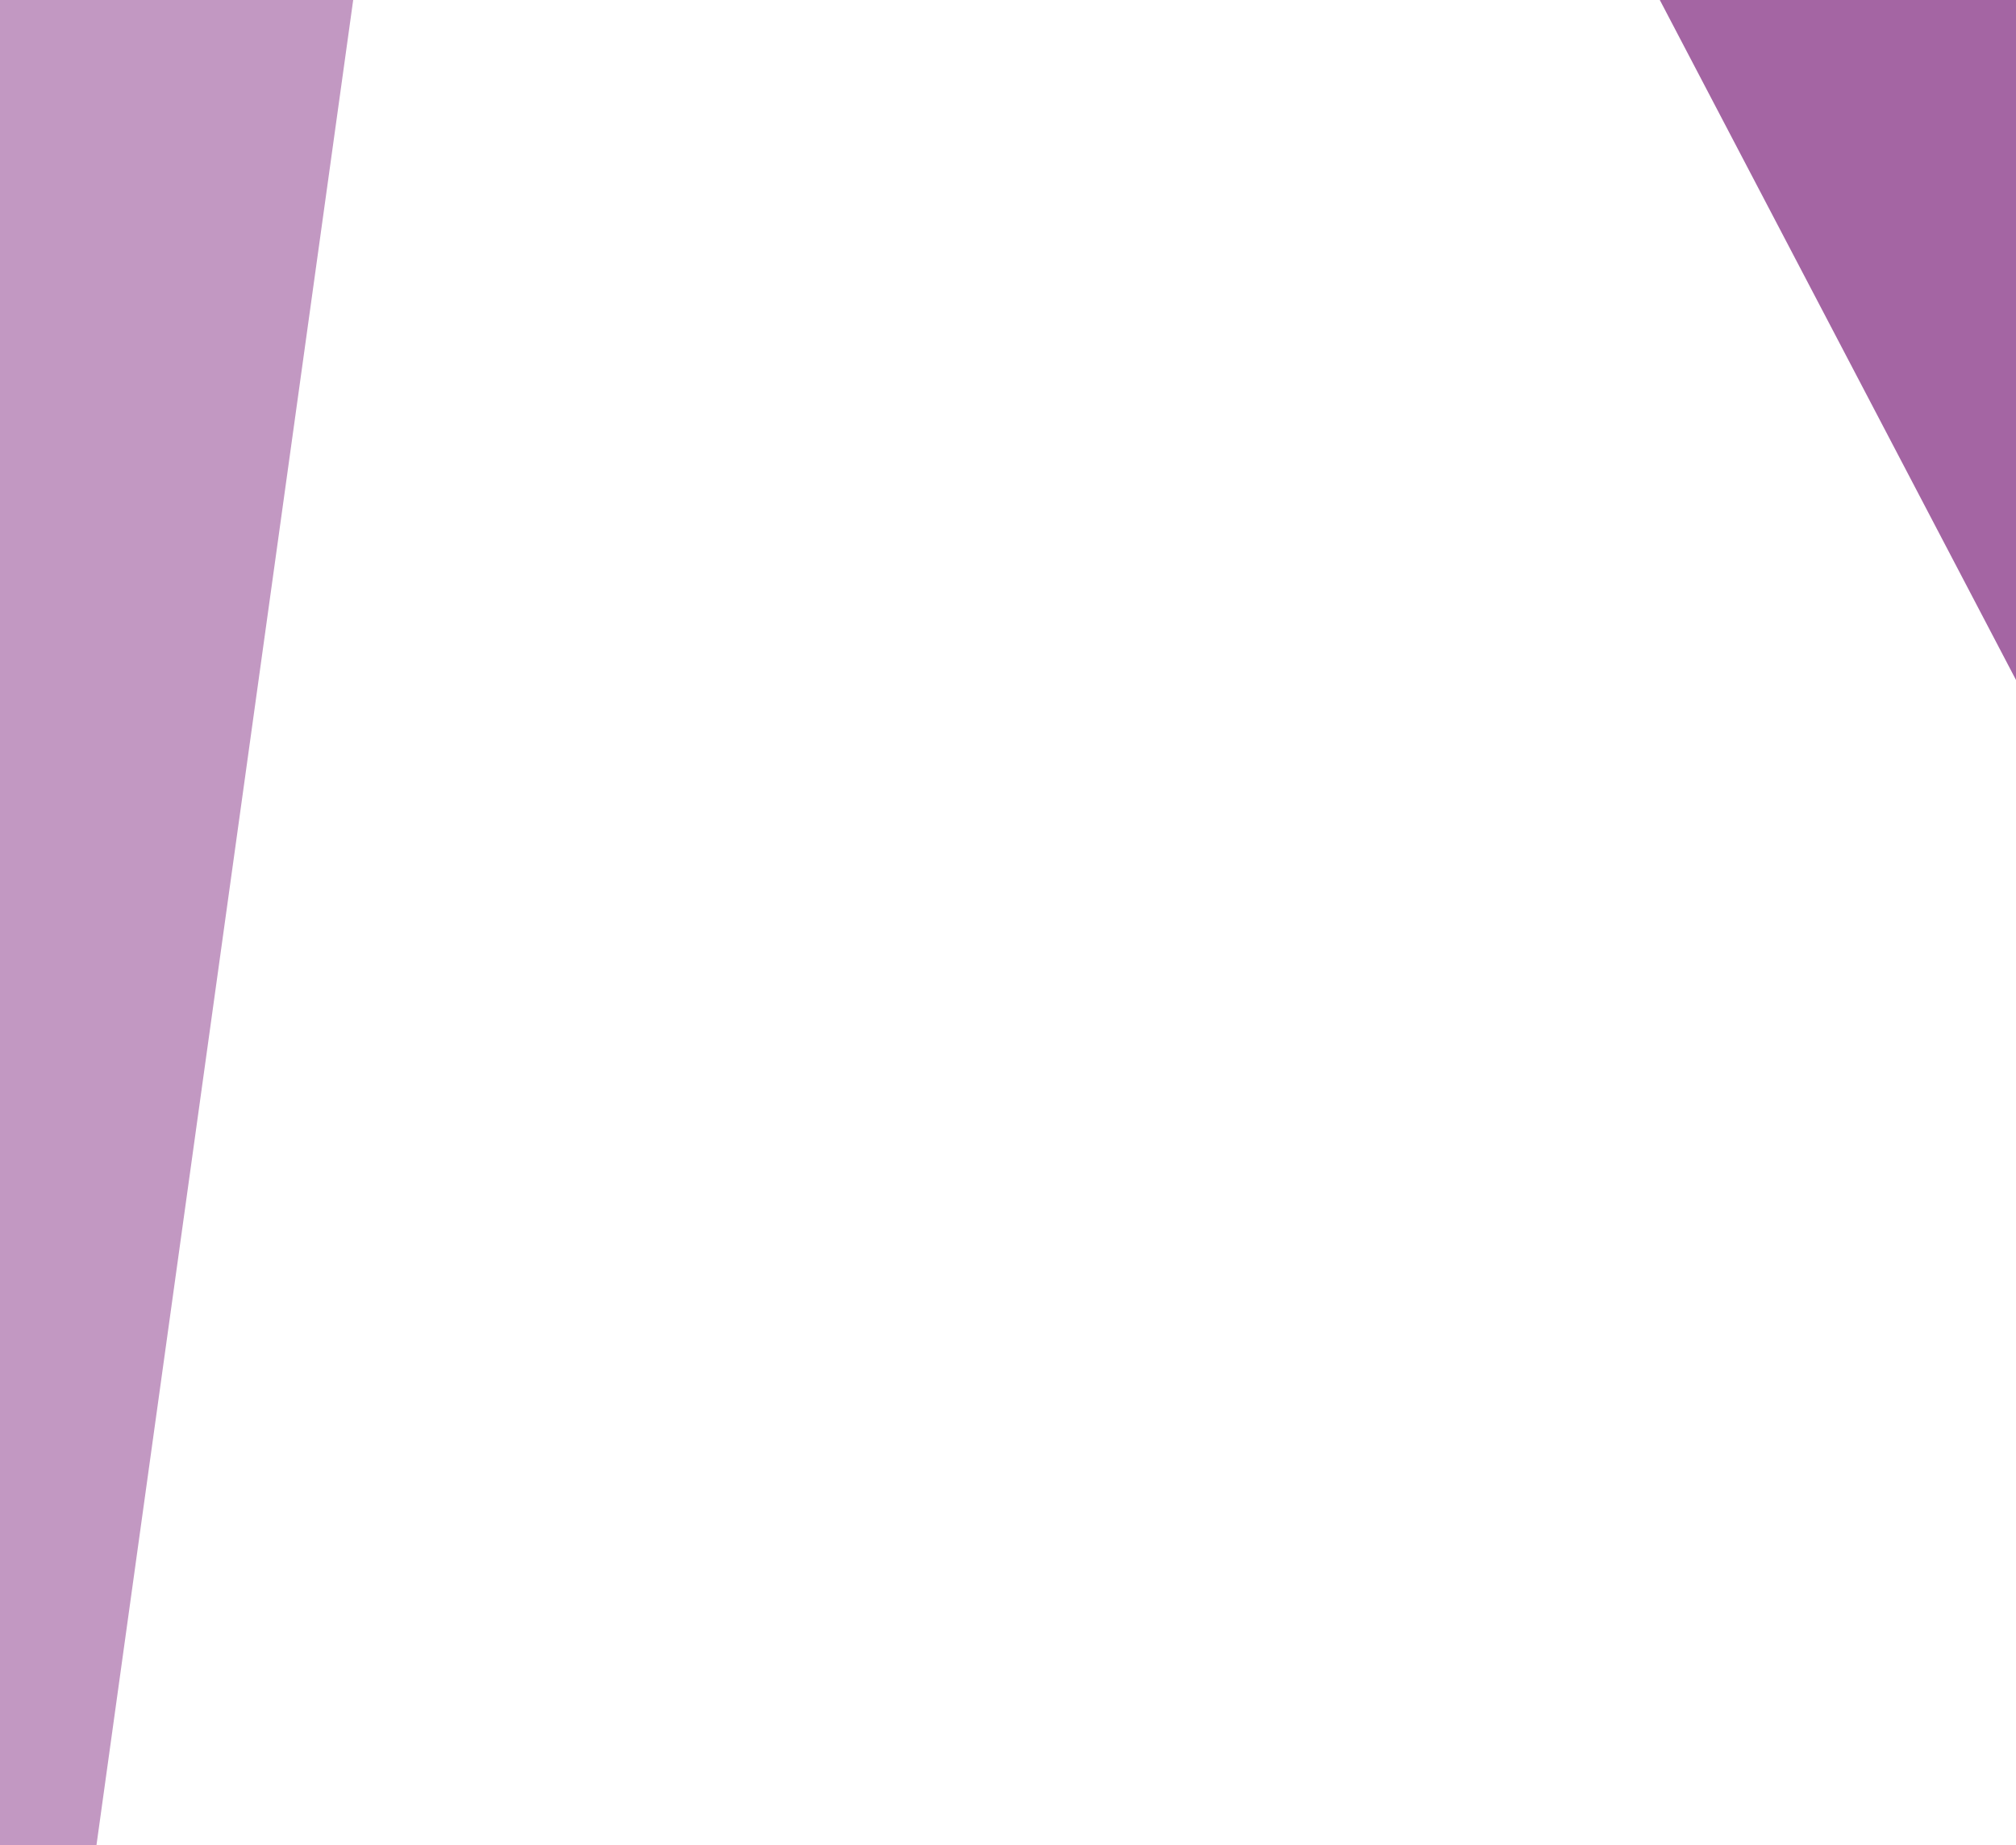 <?xml version="1.0"?>
<svg xmlns="http://www.w3.org/2000/svg" xmlns:xlink="http://www.w3.org/1999/xlink" width="390" height="357" viewBox="0 0 390 357">
  <defs>
    <clipPath id="clip-path">
      <rect id="Rectangle_13" data-name="Rectangle 13" width="390" height="357" transform="translate(0 80)" opacity="0.614"/>
    </clipPath>
  </defs>
  <g id="Mask_Group_2" data-name="Mask Group 2" transform="translate(0 -80)" clip-path="url(#clip-path)">
    <path id="Path_29501" data-name="Path 29501" d="M0,0,72.8,22.11l73.226,458.237-72.8-22.11Z" transform="translate(13.759 -24.146) rotate(17)" fill="#812a80" opacity="0.483"/>
    <path id="Path_29502" data-name="Path 29502" d="M64.2,11.51,175.287-27.644,60.964,264.569-50.121,303.723Z" transform="matrix(-0.656, 0.755, -0.755, -0.656, 516.731, 123.33)" fill="#812a80" opacity="0.72"/>
  </g>
</svg>
